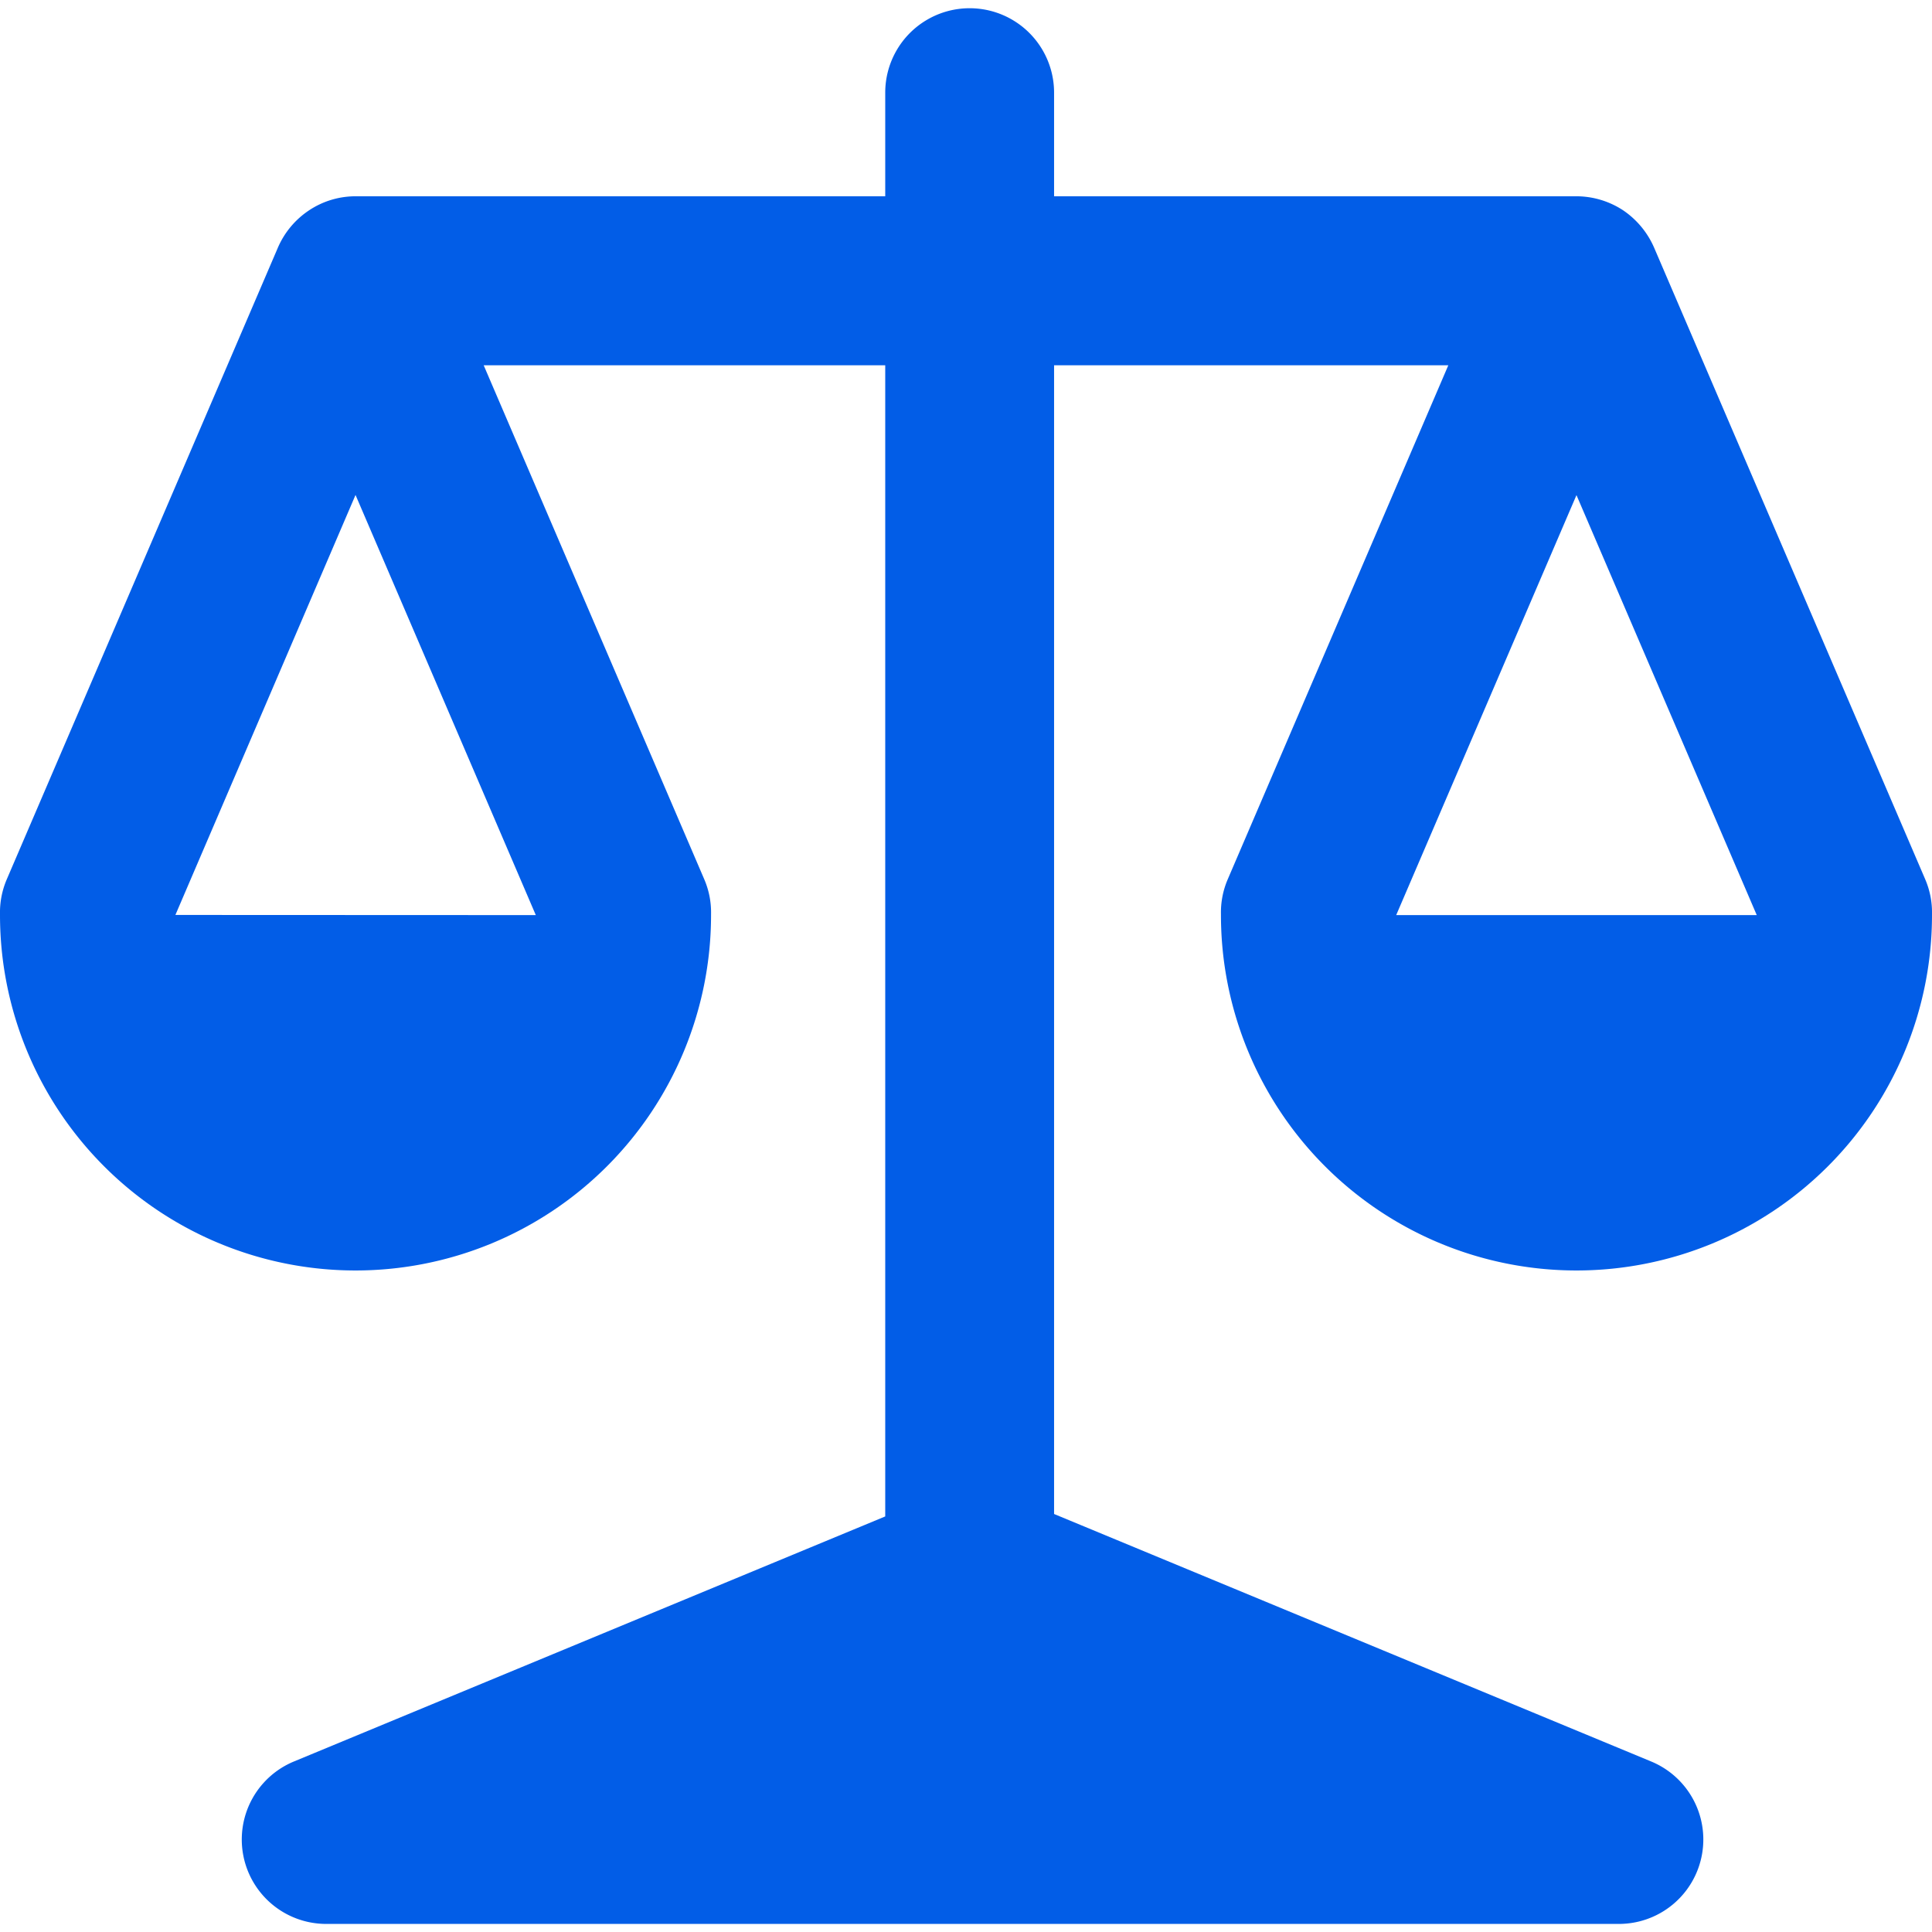 <svg preserveAspectRatio="xMidYMid meet" data-bbox="0.161 2.648 12.678 12.572"
    xmlns="http://www.w3.org/2000/svg" viewBox="0.161 2.648 12.678 12.572" height="800" width="800"
    data-type="color" role="presentation" aria-hidden="true" aria-label="">
    <g>
        <path
            d="M10.506 3.883a.56.56 0 0 1 .306.092.57.57 0 0 1 .206.251l1.776 4.138a.55.55 0 0 1 .045.23v.005a2.333 2.333 0 1 1-4.666 0v-.005a.55.55 0 0 1 .045-.23l1.447-3.372H7.078v7.538l3.918 1.624a.554.554 0 0 1-.212 1.066H2.302a.554.554 0 0 1-.212-1.066l3.88-1.608V4.992H3.335l1.447 3.372a.55.55 0 0 1 .045.23v.005a2.333 2.333 0 1 1-4.666 0v-.005a.55.55 0 0 1 .045-.23l1.776-4.138a.56.56 0 0 1 .206-.25.55.55 0 0 1 .306-.093H5.97v-.68a.554.554 0 1 1 1.108 0v.68zM3.677 8.6 2.494 5.843 1.312 8.599zm8.012 0-1.183-2.756L9.323 8.6z"
            fill="#025de7" data-color="1"></path>
    </g>
</svg>